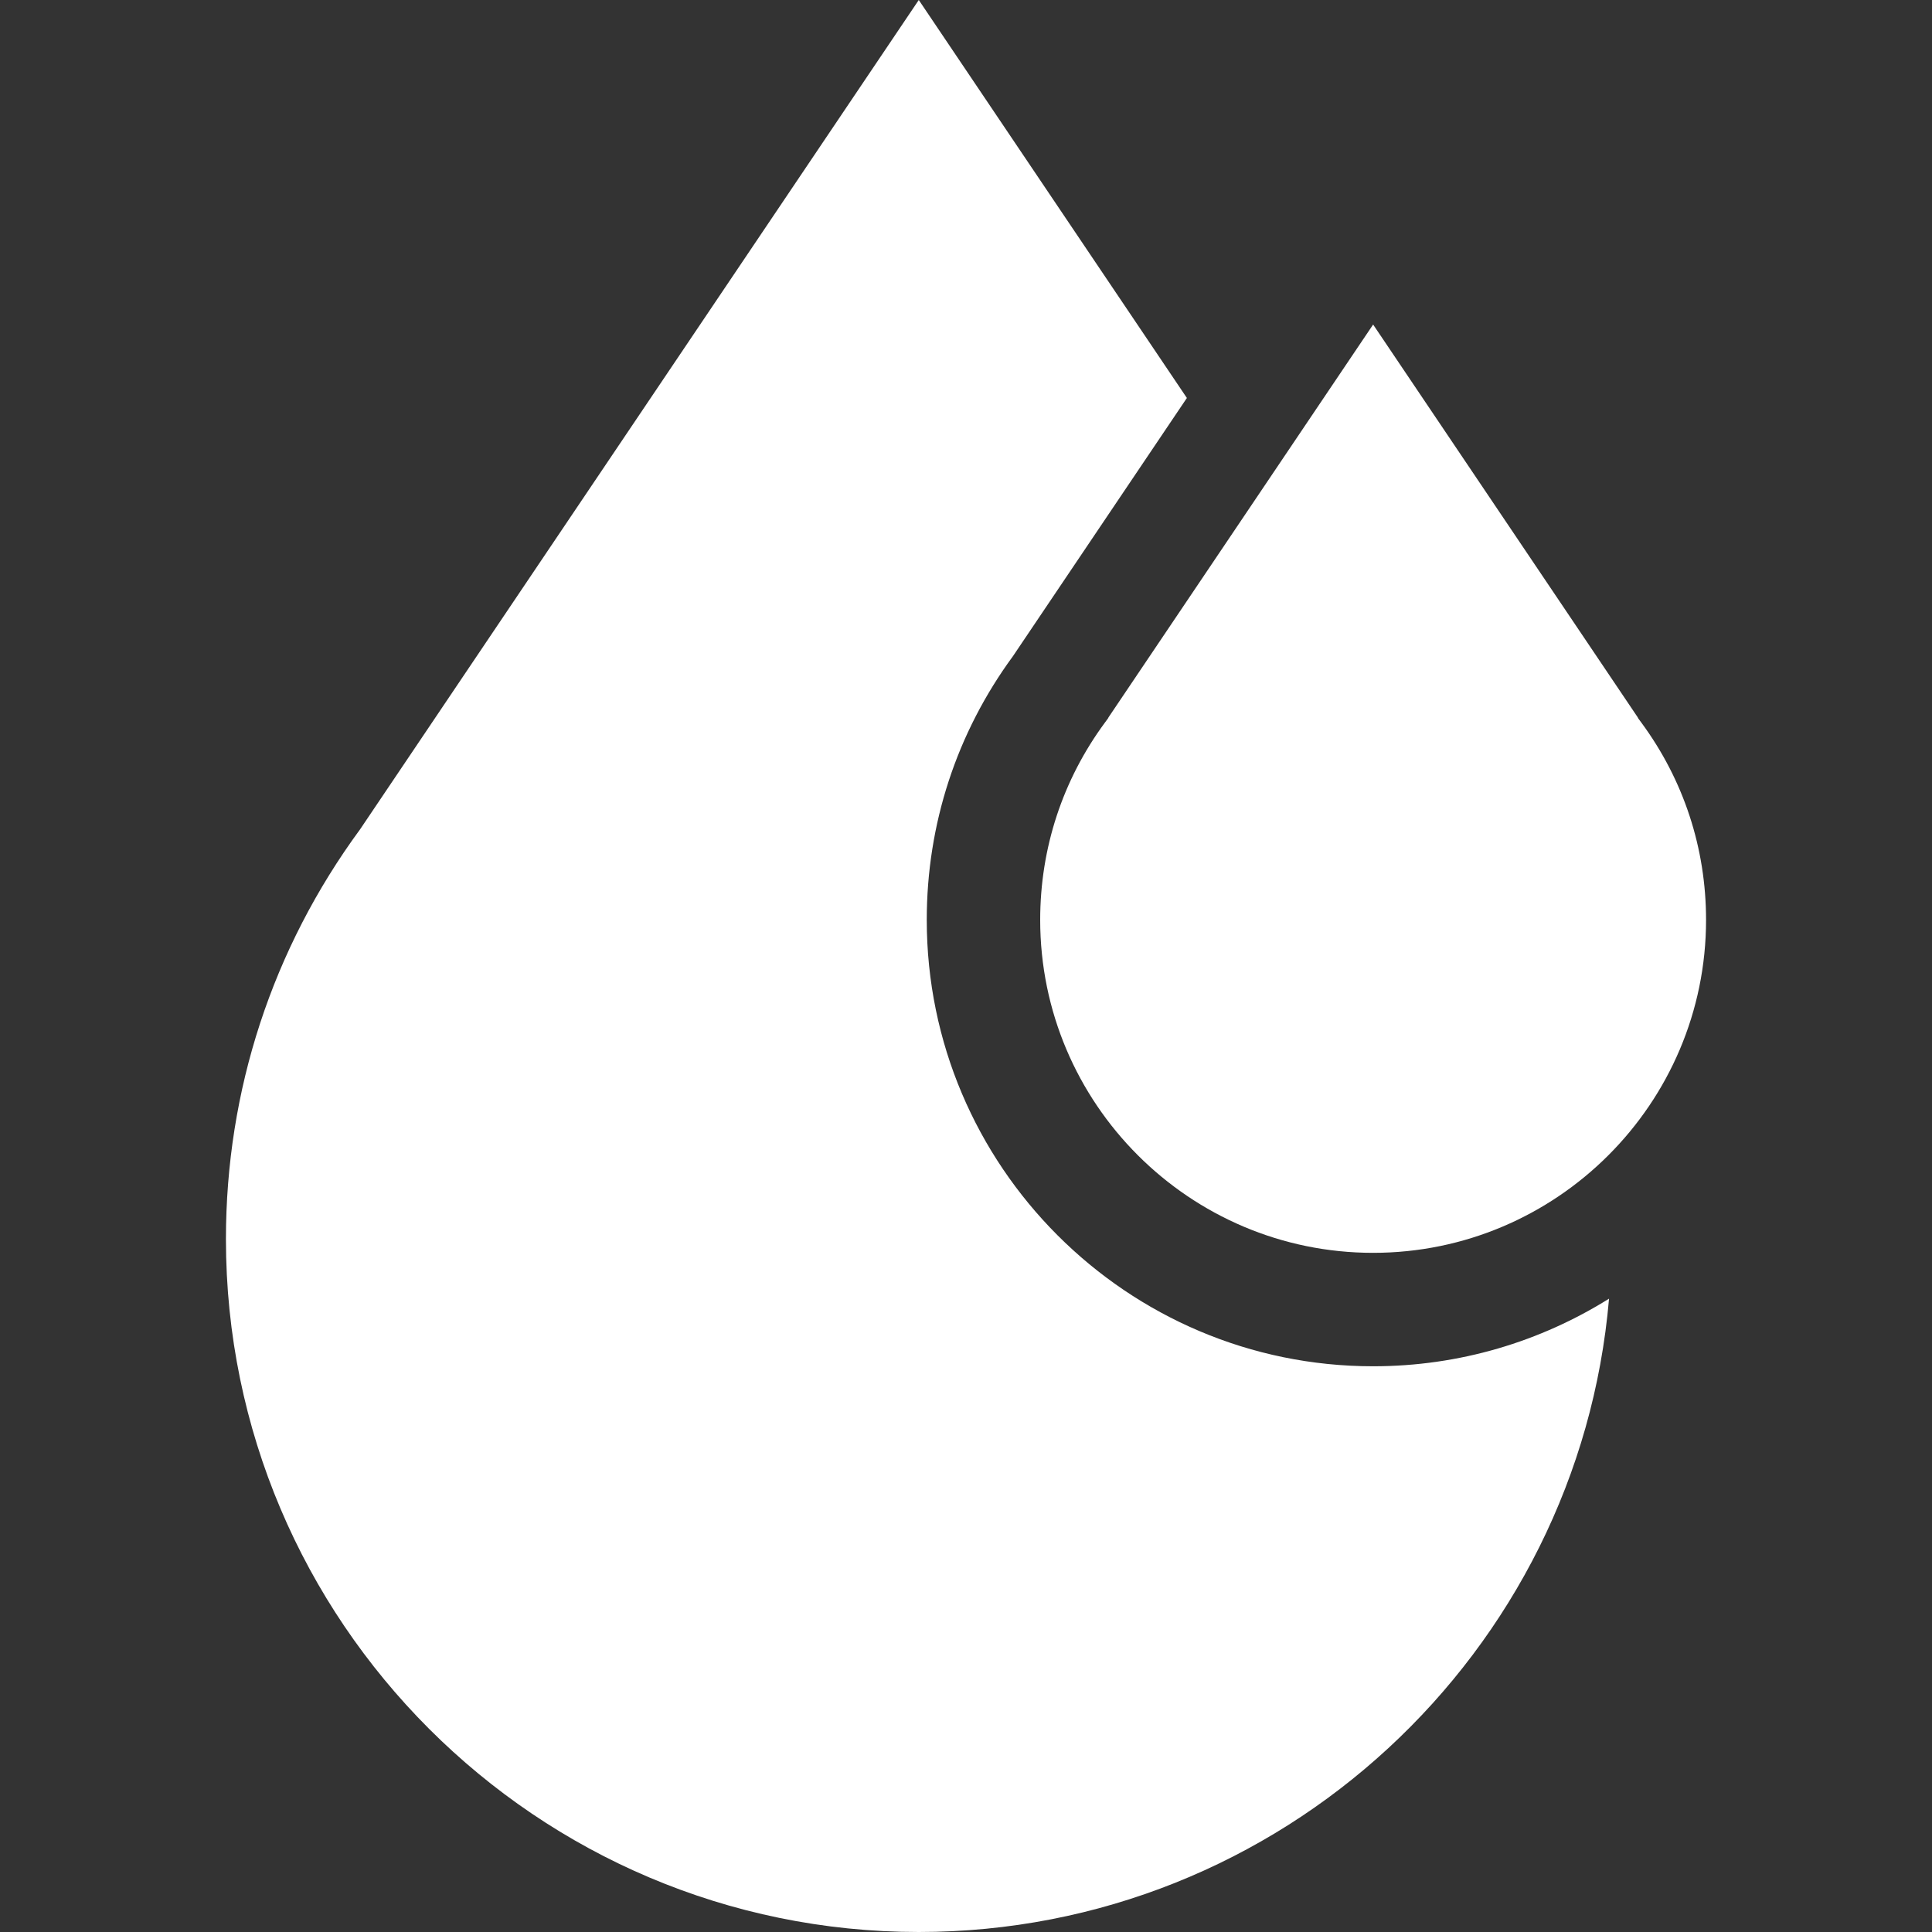<?xml version="1.0"?>
<svg xmlns="http://www.w3.org/2000/svg" xmlns:xlink="http://www.w3.org/1999/xlink" xmlns:svgjs="http://svgjs.com/svgjs" version="1.1" width="512" height="512" x="0" y="0" viewBox="0 0 511.999 511.999" style="enable-background:new 0 0 512 512" xml:space="preserve" class=""><rect x="0" y="0" width="511.999" height="511.999" fill="#333333" stroke="none"/><g>
<g xmlns="http://www.w3.org/2000/svg">
	<g>
		<path d="M434.927,191.435l-0.772-1.045l-0.153-0.306l-70.11-104.078l-70.111,104.079l-0.146,0.292l-0.779,1.059    c-11.25,15.236-17.196,33.337-17.196,52.348c0,48.652,39.581,88.231,88.231,88.231c48.65,0,88.231-39.58,88.231-88.231    C452.124,224.772,446.177,206.669,434.927,191.435z" fill="#ffffff" data-original="#000000" style="" class=""/>
	</g>
</g>
<g xmlns="http://www.w3.org/2000/svg">
	<g>
		<path d="M363.893,362.077c-65.228,0-118.293-53.066-118.293-118.293c0-25.356,7.899-49.517,22.846-69.895l46.089-68.419L243.484,0    L95.449,219.753c-23.275,31.674-35.574,69.228-35.574,108.636c0,101.243,82.367,183.61,183.61,183.61    c95.929,0,174.899-73.951,182.925-167.838C408.259,355.508,386.831,362.077,363.893,362.077z" fill="#ffffff" data-original="#000000" style="" class=""/>
	</g>
</g>
<g xmlns="http://www.w3.org/2000/svg">
</g>
<g xmlns="http://www.w3.org/2000/svg">
</g>
<g xmlns="http://www.w3.org/2000/svg">
</g>
<g xmlns="http://www.w3.org/2000/svg">
</g>
<g xmlns="http://www.w3.org/2000/svg">
</g>
<g xmlns="http://www.w3.org/2000/svg">
</g>
<g xmlns="http://www.w3.org/2000/svg">
</g>
<g xmlns="http://www.w3.org/2000/svg">
</g>
<g xmlns="http://www.w3.org/2000/svg">
</g>
<g xmlns="http://www.w3.org/2000/svg">
</g>
<g xmlns="http://www.w3.org/2000/svg">
</g>
<g xmlns="http://www.w3.org/2000/svg">
</g>
<g xmlns="http://www.w3.org/2000/svg">
</g>
<g xmlns="http://www.w3.org/2000/svg">
</g>
<g xmlns="http://www.w3.org/2000/svg">
</g>
</g></svg>
